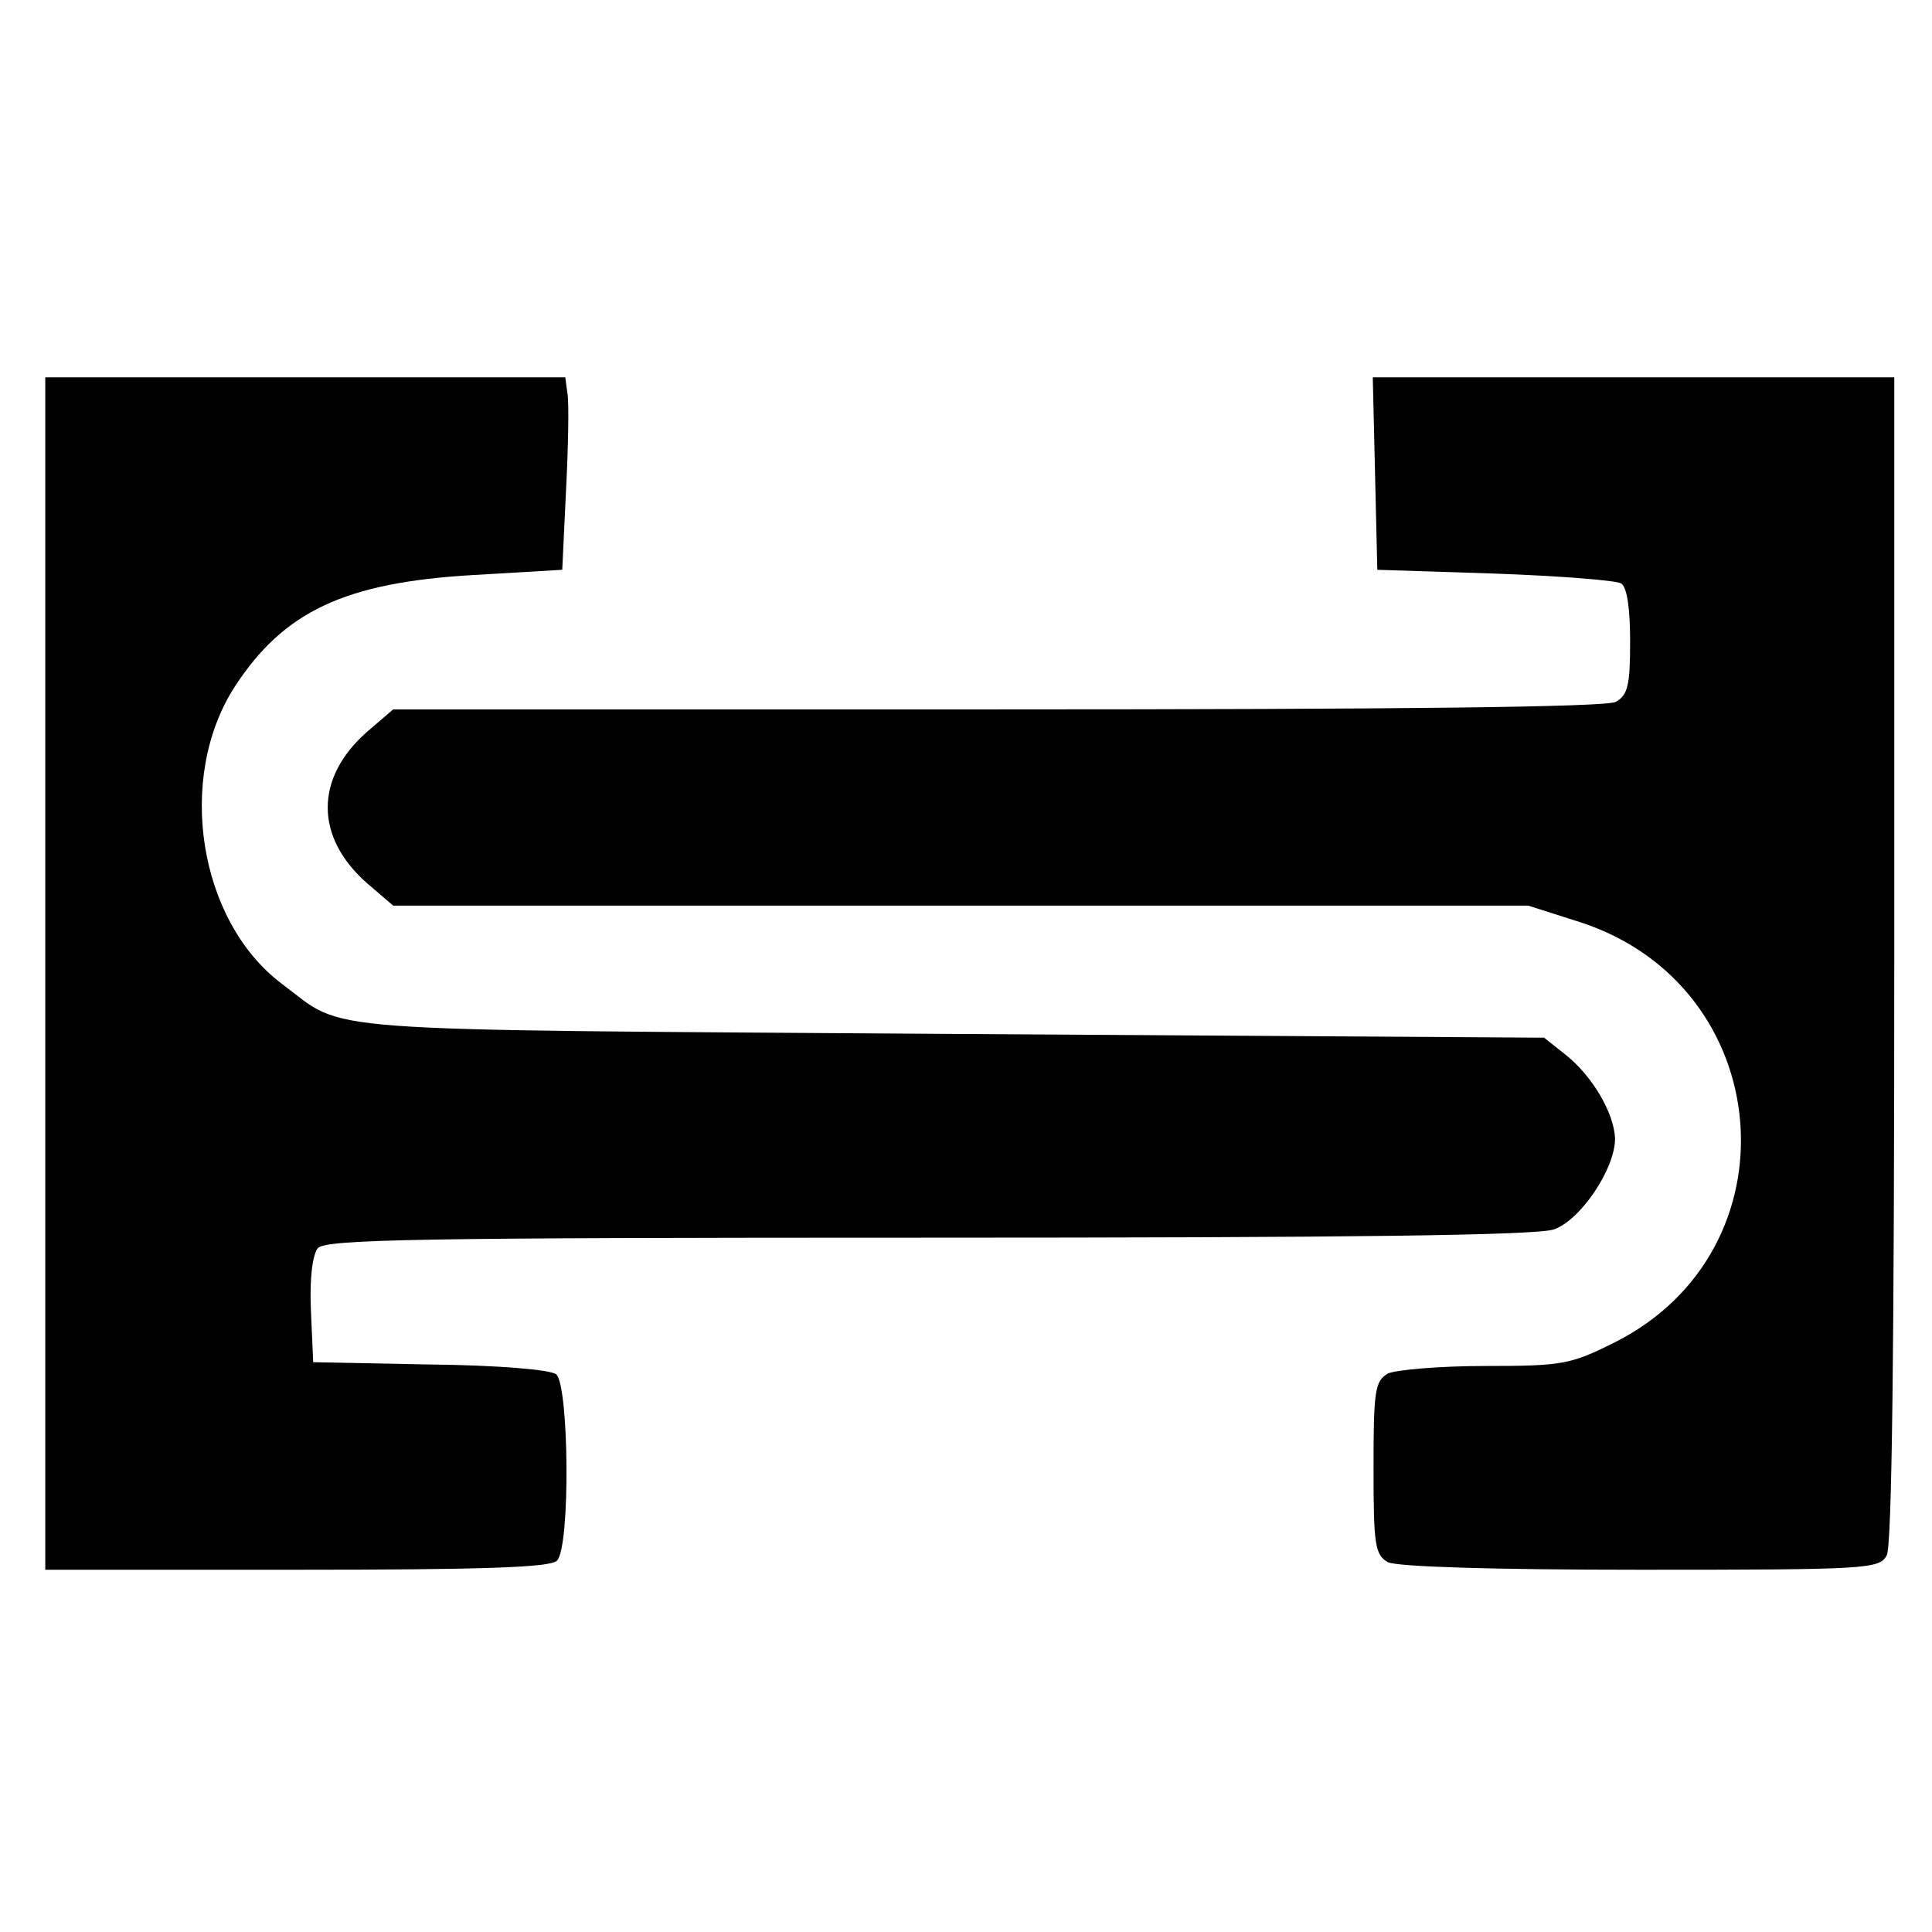<?xml version="1.0" standalone="no"?>
<!DOCTYPE svg PUBLIC "-//W3C//DTD SVG 20010904//EN"
 "http://www.w3.org/TR/2001/REC-SVG-20010904/DTD/svg10.dtd">
<svg version="1.0" xmlns="http://www.w3.org/2000/svg"
 width="256pt" height="256pt" viewBox="0 0 256 256"
 preserveAspectRatio="xMidYMid meet">
<g transform="translate(0,256) scale(0.1,-0.1)"
fill="#000000" stroke="none">
<path d="M60 1270 l0 -790 333 0 c246 0 336 3 345 12 18 18 16 232 -1 247 -8
6 -75 12 -168 13 l-154 3 -3 68 c-2 42 2 74 9 83 10 12 135 14 809 14 556 0
807 3 829 11 35 12 81 80 81 120 -1 34 -30 83 -65 111 l-29 23 -786 5 c-864 6
-799 1 -886 66 -111 83 -141 273 -63 394 65 100 146 138 315 148 l119 7 5 105
c3 58 4 115 2 128 l-3 22 -345 0 -344 0 0 -790z"/>
<path d="M1822 1933 l3 -128 155 -5 c85 -3 161 -9 168 -13 8 -5 12 -33 12 -77
0 -58 -3 -71 -19 -80 -13 -7 -287 -10 -820 -10 l-800 0 -35 -30 c-69 -61 -69
-139 0 -200 l35 -30 752 0 752 0 69 -22 c261 -85 289 -435 45 -557 -58 -29
-69 -31 -171 -31 -60 0 -118 -5 -129 -10 -17 -10 -19 -22 -19 -125 0 -103 2
-115 19 -125 13 -6 137 -10 335 -10 301 0 316 1 326 19 7 13 10 278 10 790 l0
771 -345 0 -346 0 3 -127z"/>
</g>
</svg>
